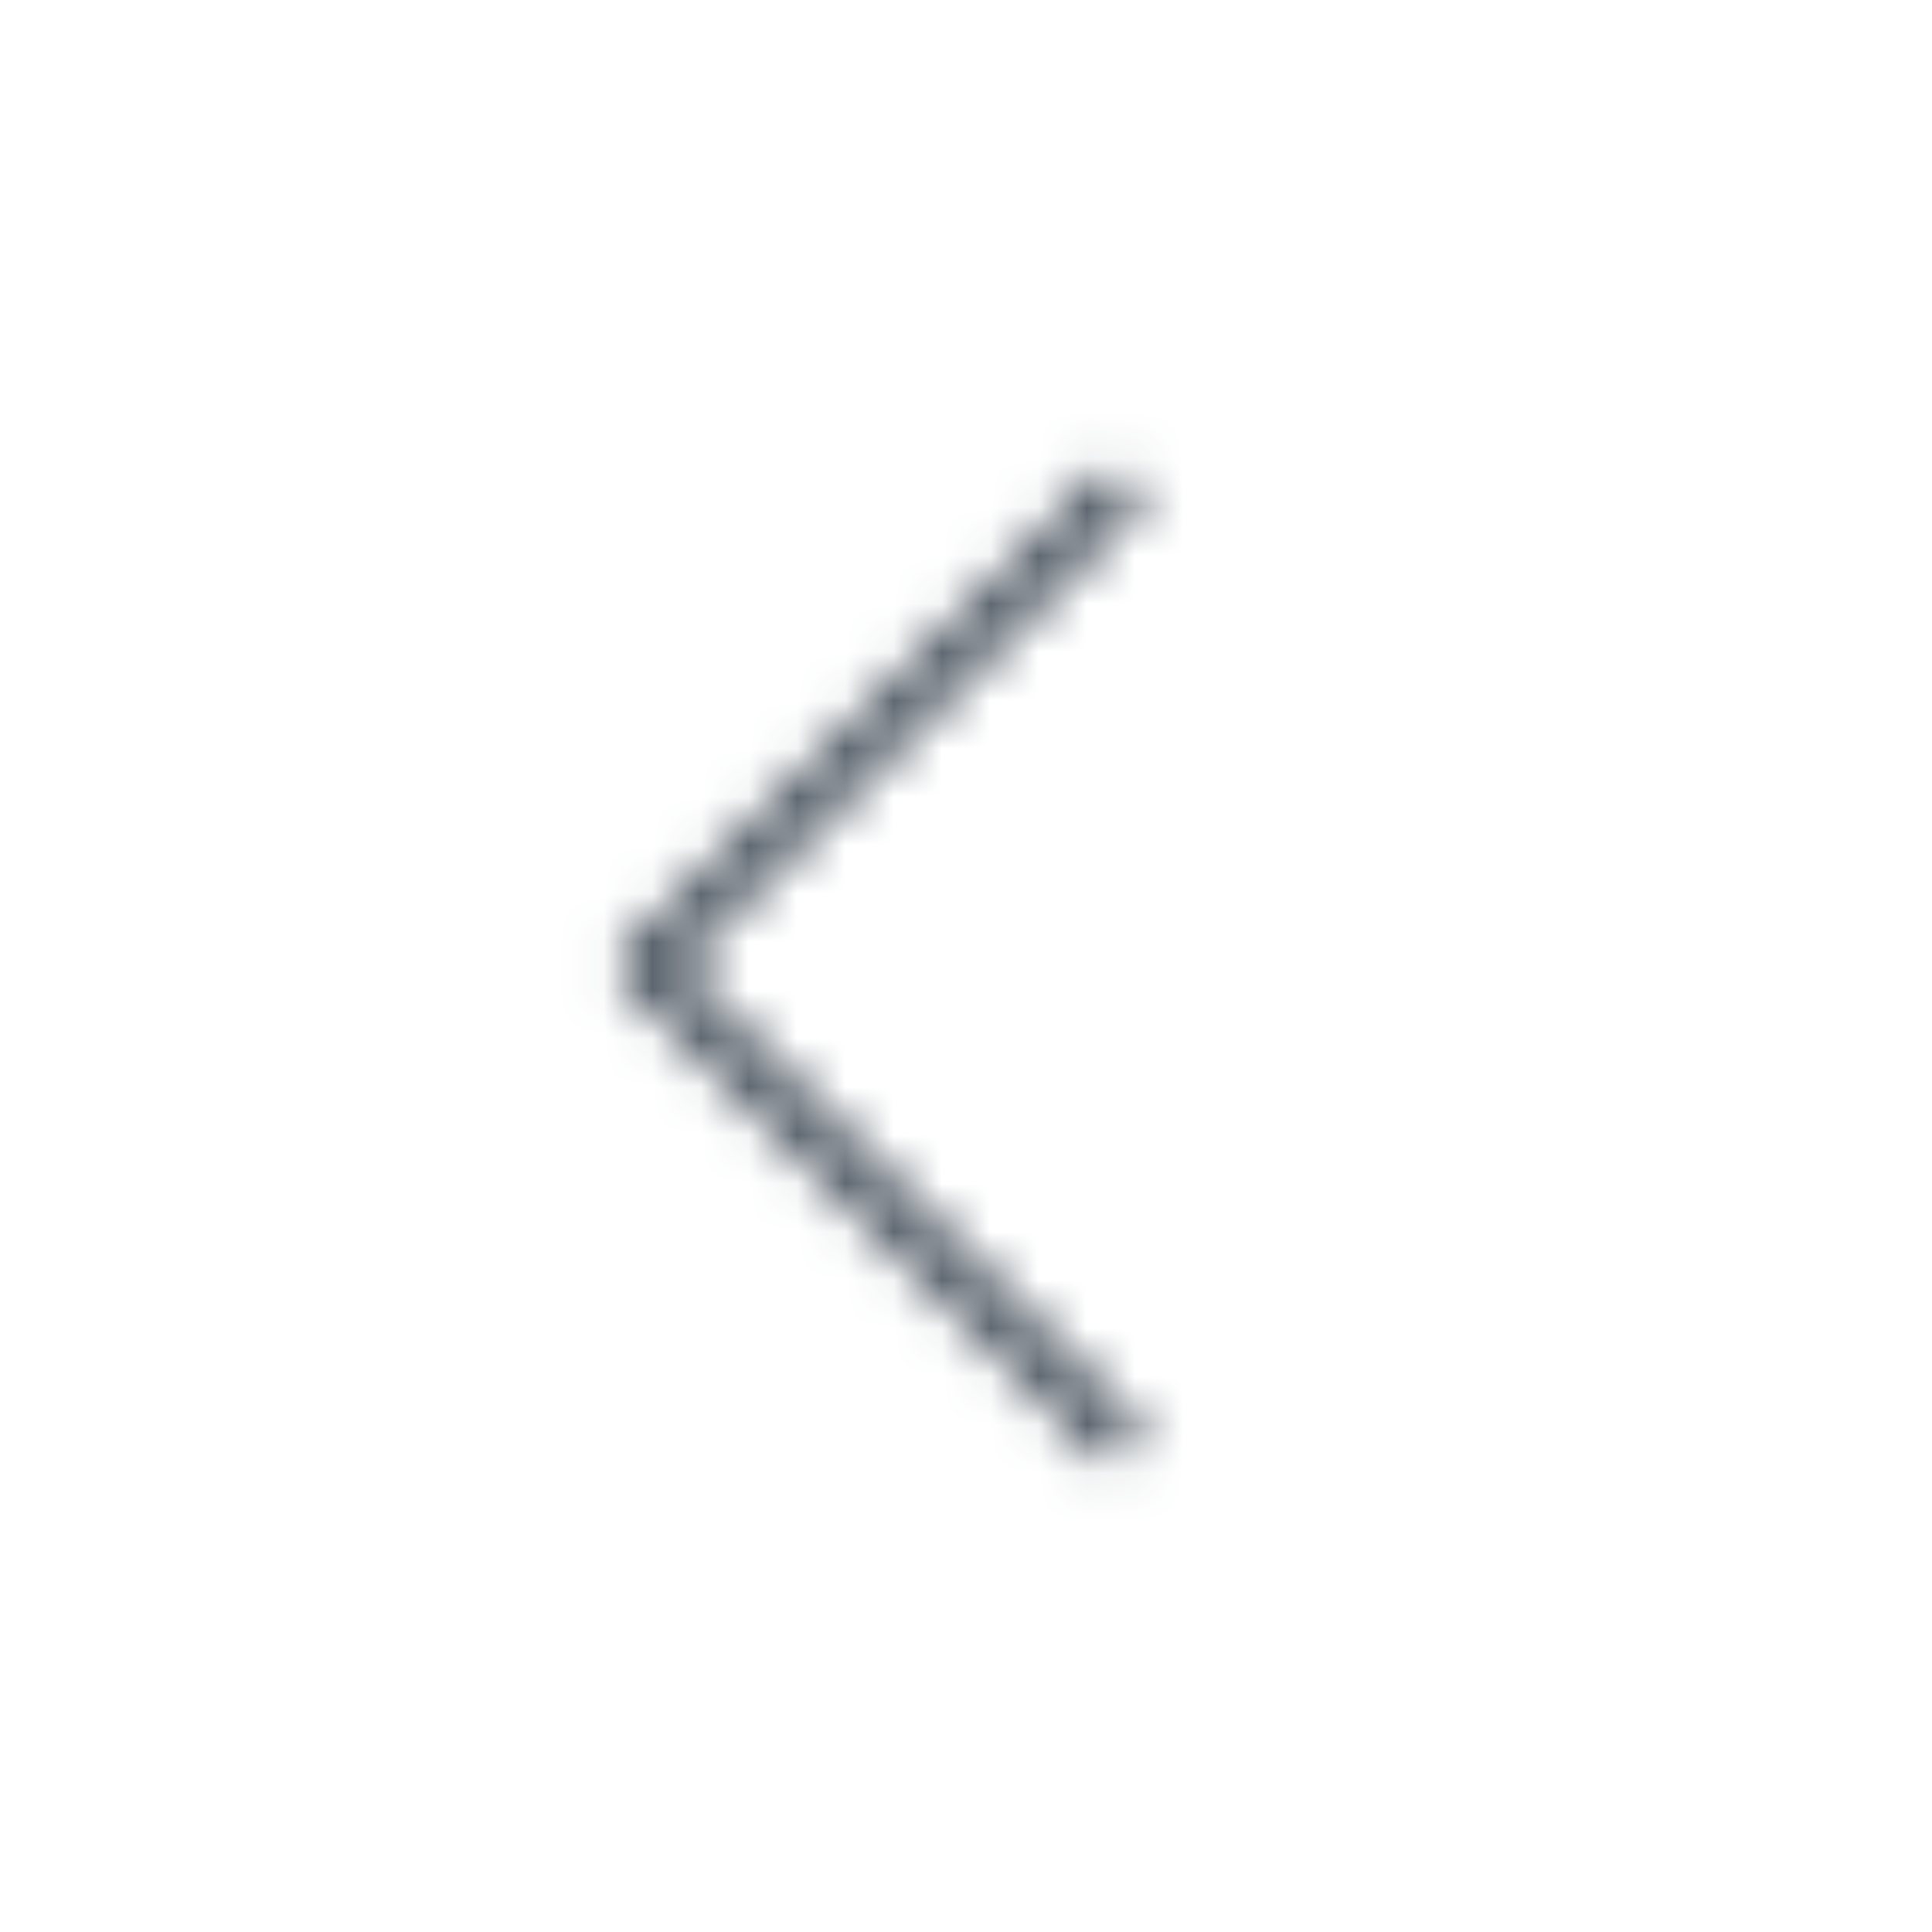 <svg width="40" height="40" viewBox="0 0 40 40" fill="none" xmlns="http://www.w3.org/2000/svg">
<mask id="mask0" mask-type="alpha" maskUnits="userSpaceOnUse" x="12" y="9" width="12" height="22">
<path d="M23.334 10L13.334 20L23.334 30" stroke="black" stroke-linejoin="round"/>
</mask>
<g mask="url(#mask0)">
<rect width="40" height="40" fill="#36414D"/>
</g>
</svg>
